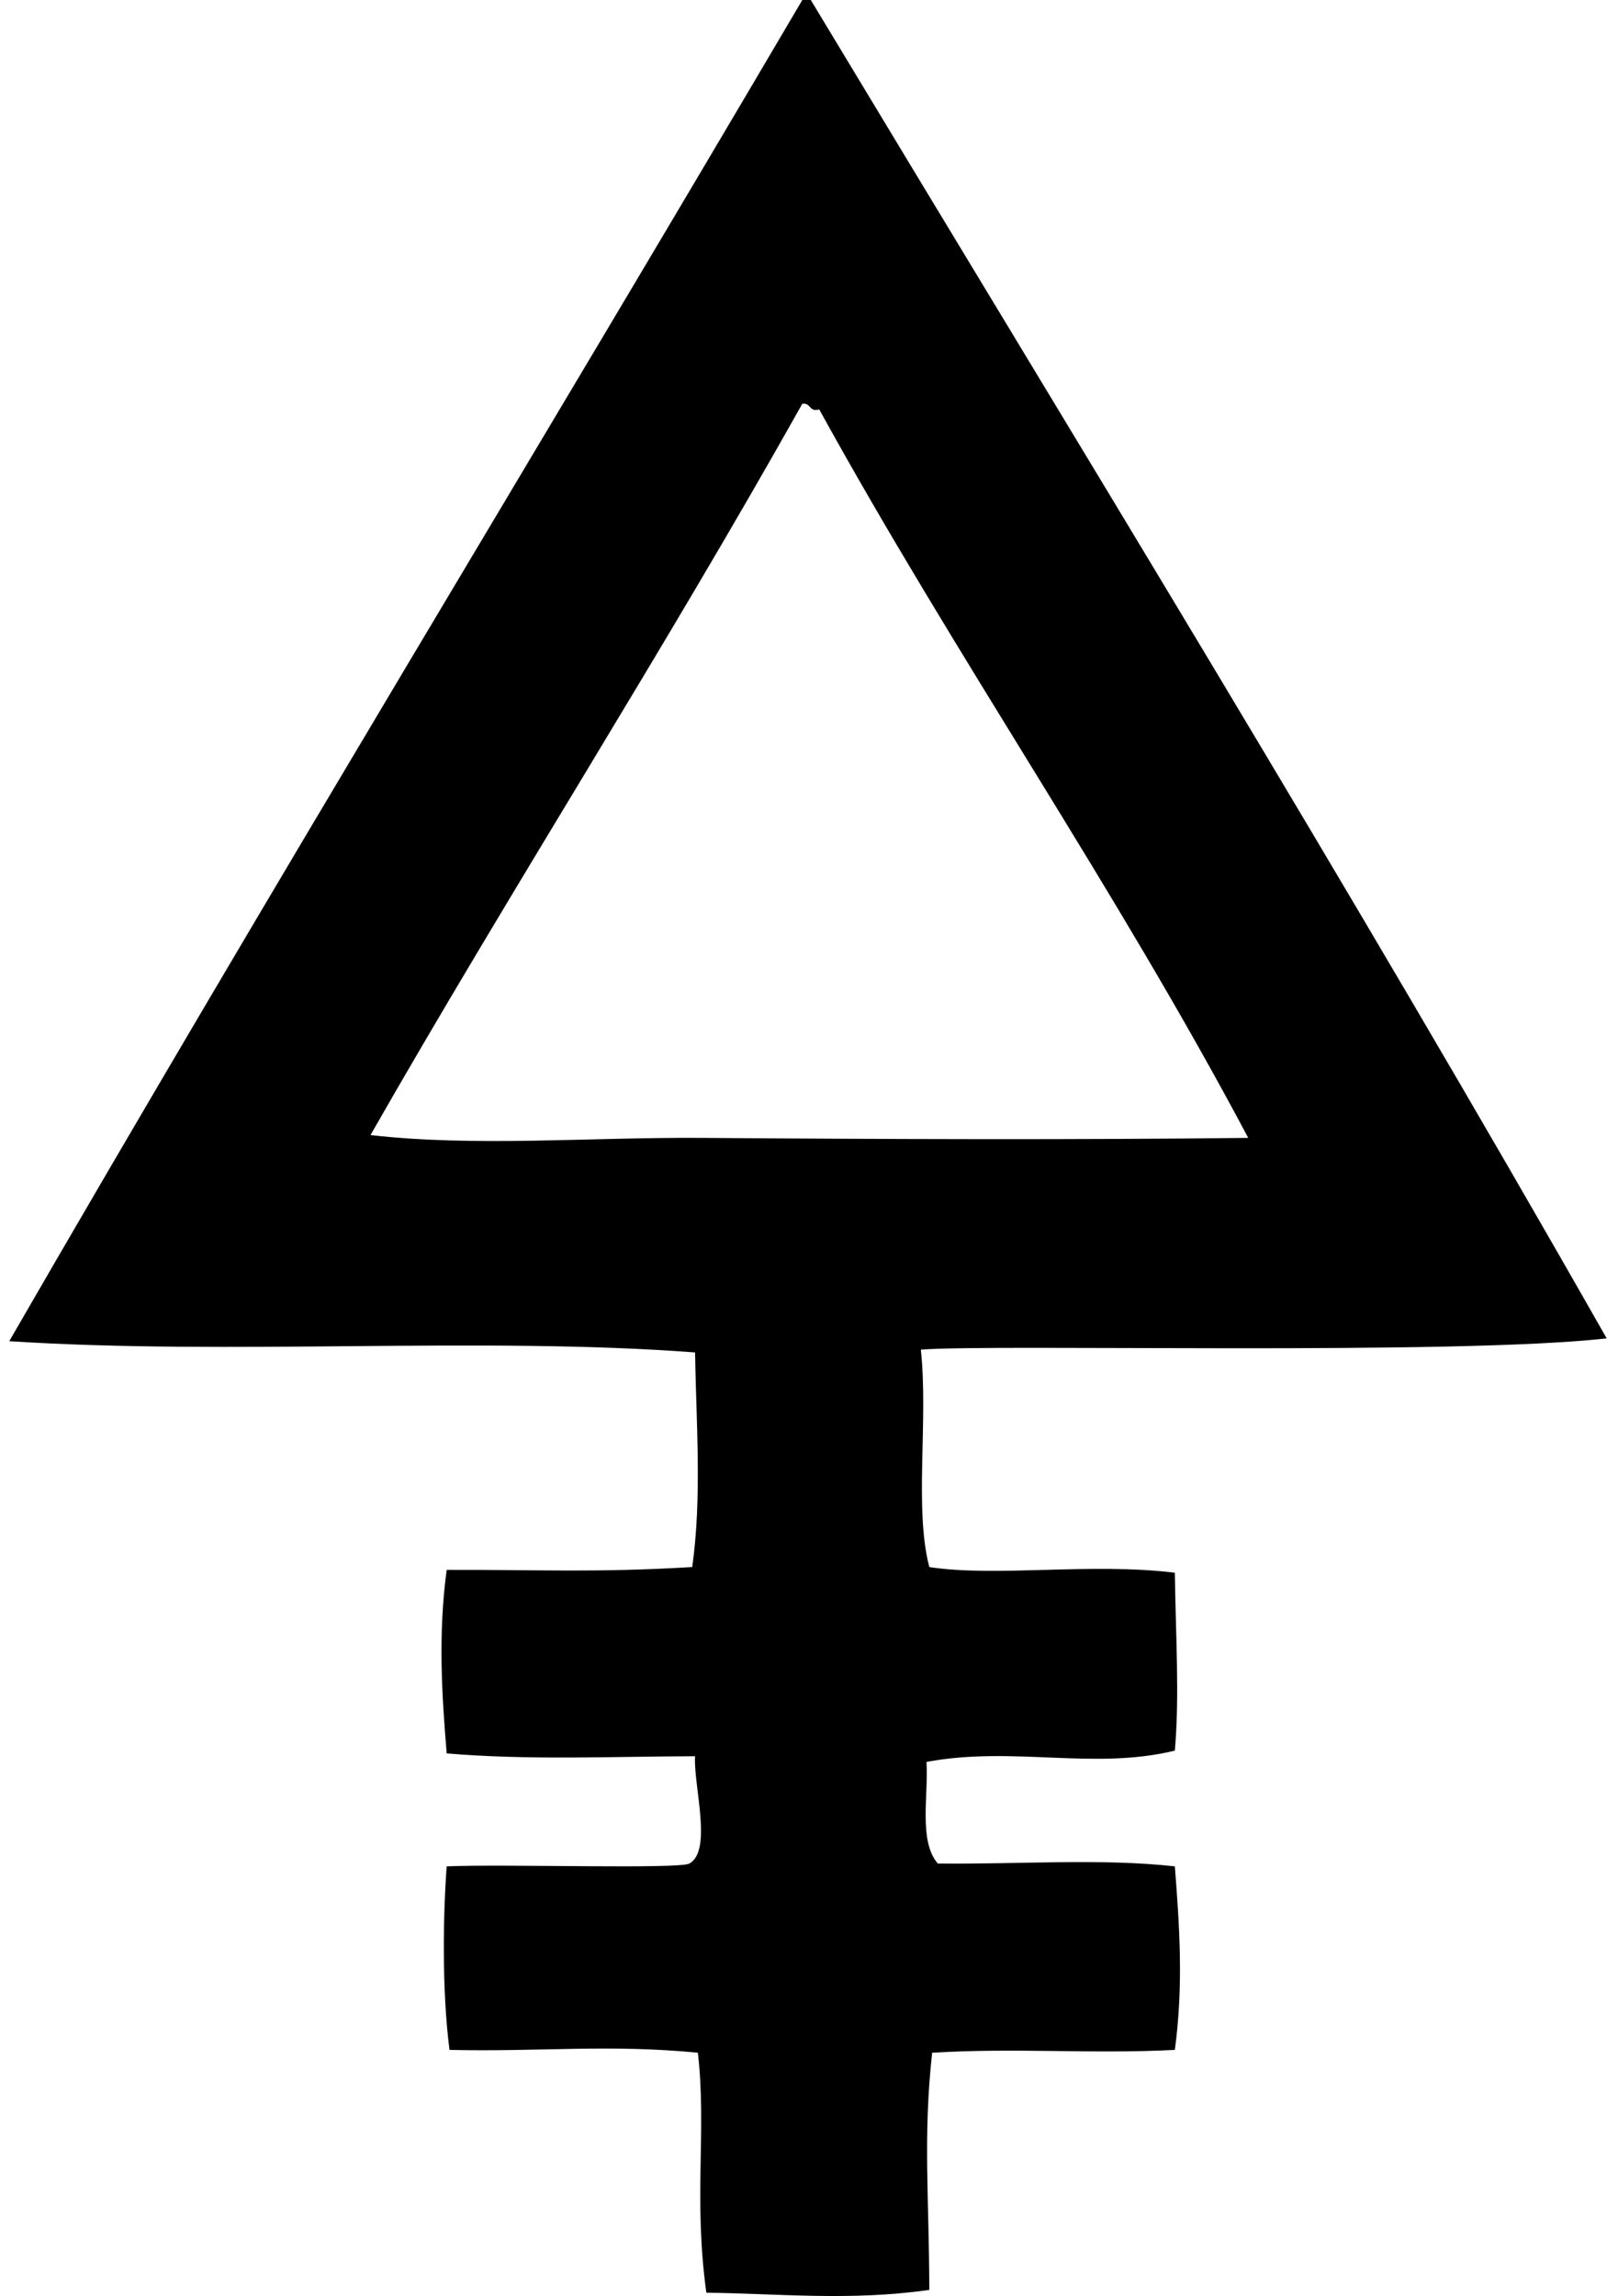 <svg xmlns="http://www.w3.org/2000/svg" width="141" height="200" fill="none" viewBox="0 0 141 200">
  <path fill="#000" fill-rule="evenodd" d="M69.917 0h.739c23.306 38.671 46.887 77.074 69.358 116.58-13.208 1.497-53.487.474-59.767.982.664 6.237-.595 13.834.738 18.939 5.848.89 14.1-.404 21.397.492.072 5.464.417 10.721 0 15.495-7.047 1.73-14.102-.419-21.643.984.18 2.946-.701 6.891.984 8.853 7.15.076 14.242-.469 20.659.246.398 5.126.767 10.334 0 15.987-7.2.371-13.817-.197-21.15.246-.805 7.307-.261 12.677-.247 20.659-6.879.99-13.288.309-19.43.246-1.139-8.236.04-14.133-.739-20.905-7.748-.755-13.8-.066-21.643-.246-.69-5.28-.544-12.036-.246-15.987 4.943-.215 20.247.26 21.15-.246 2.037-1.14.341-6.813.493-9.347-7.213.02-14.459.362-21.643-.246-.419-5.036-.763-10.385 0-15.987 8.468-.018 13.003.252 21.397-.246.855-6.081.348-12.491.246-18.693-18.513-1.408-40.396.269-59.765-.98C24.058 76.58 46.474 39.84 69.917 0ZM32.285 98.871c9.213 1.048 19.083.172 29.023.246 15.603.117 32.561.175 47.469 0-11.656-21.957-25.446-41.78-37.385-63.454-.919.263-.702-.61-1.477-.491-12.138 21.637-25.344 42.208-37.63 63.7Z" clip-rule="evenodd"/>
</svg>
